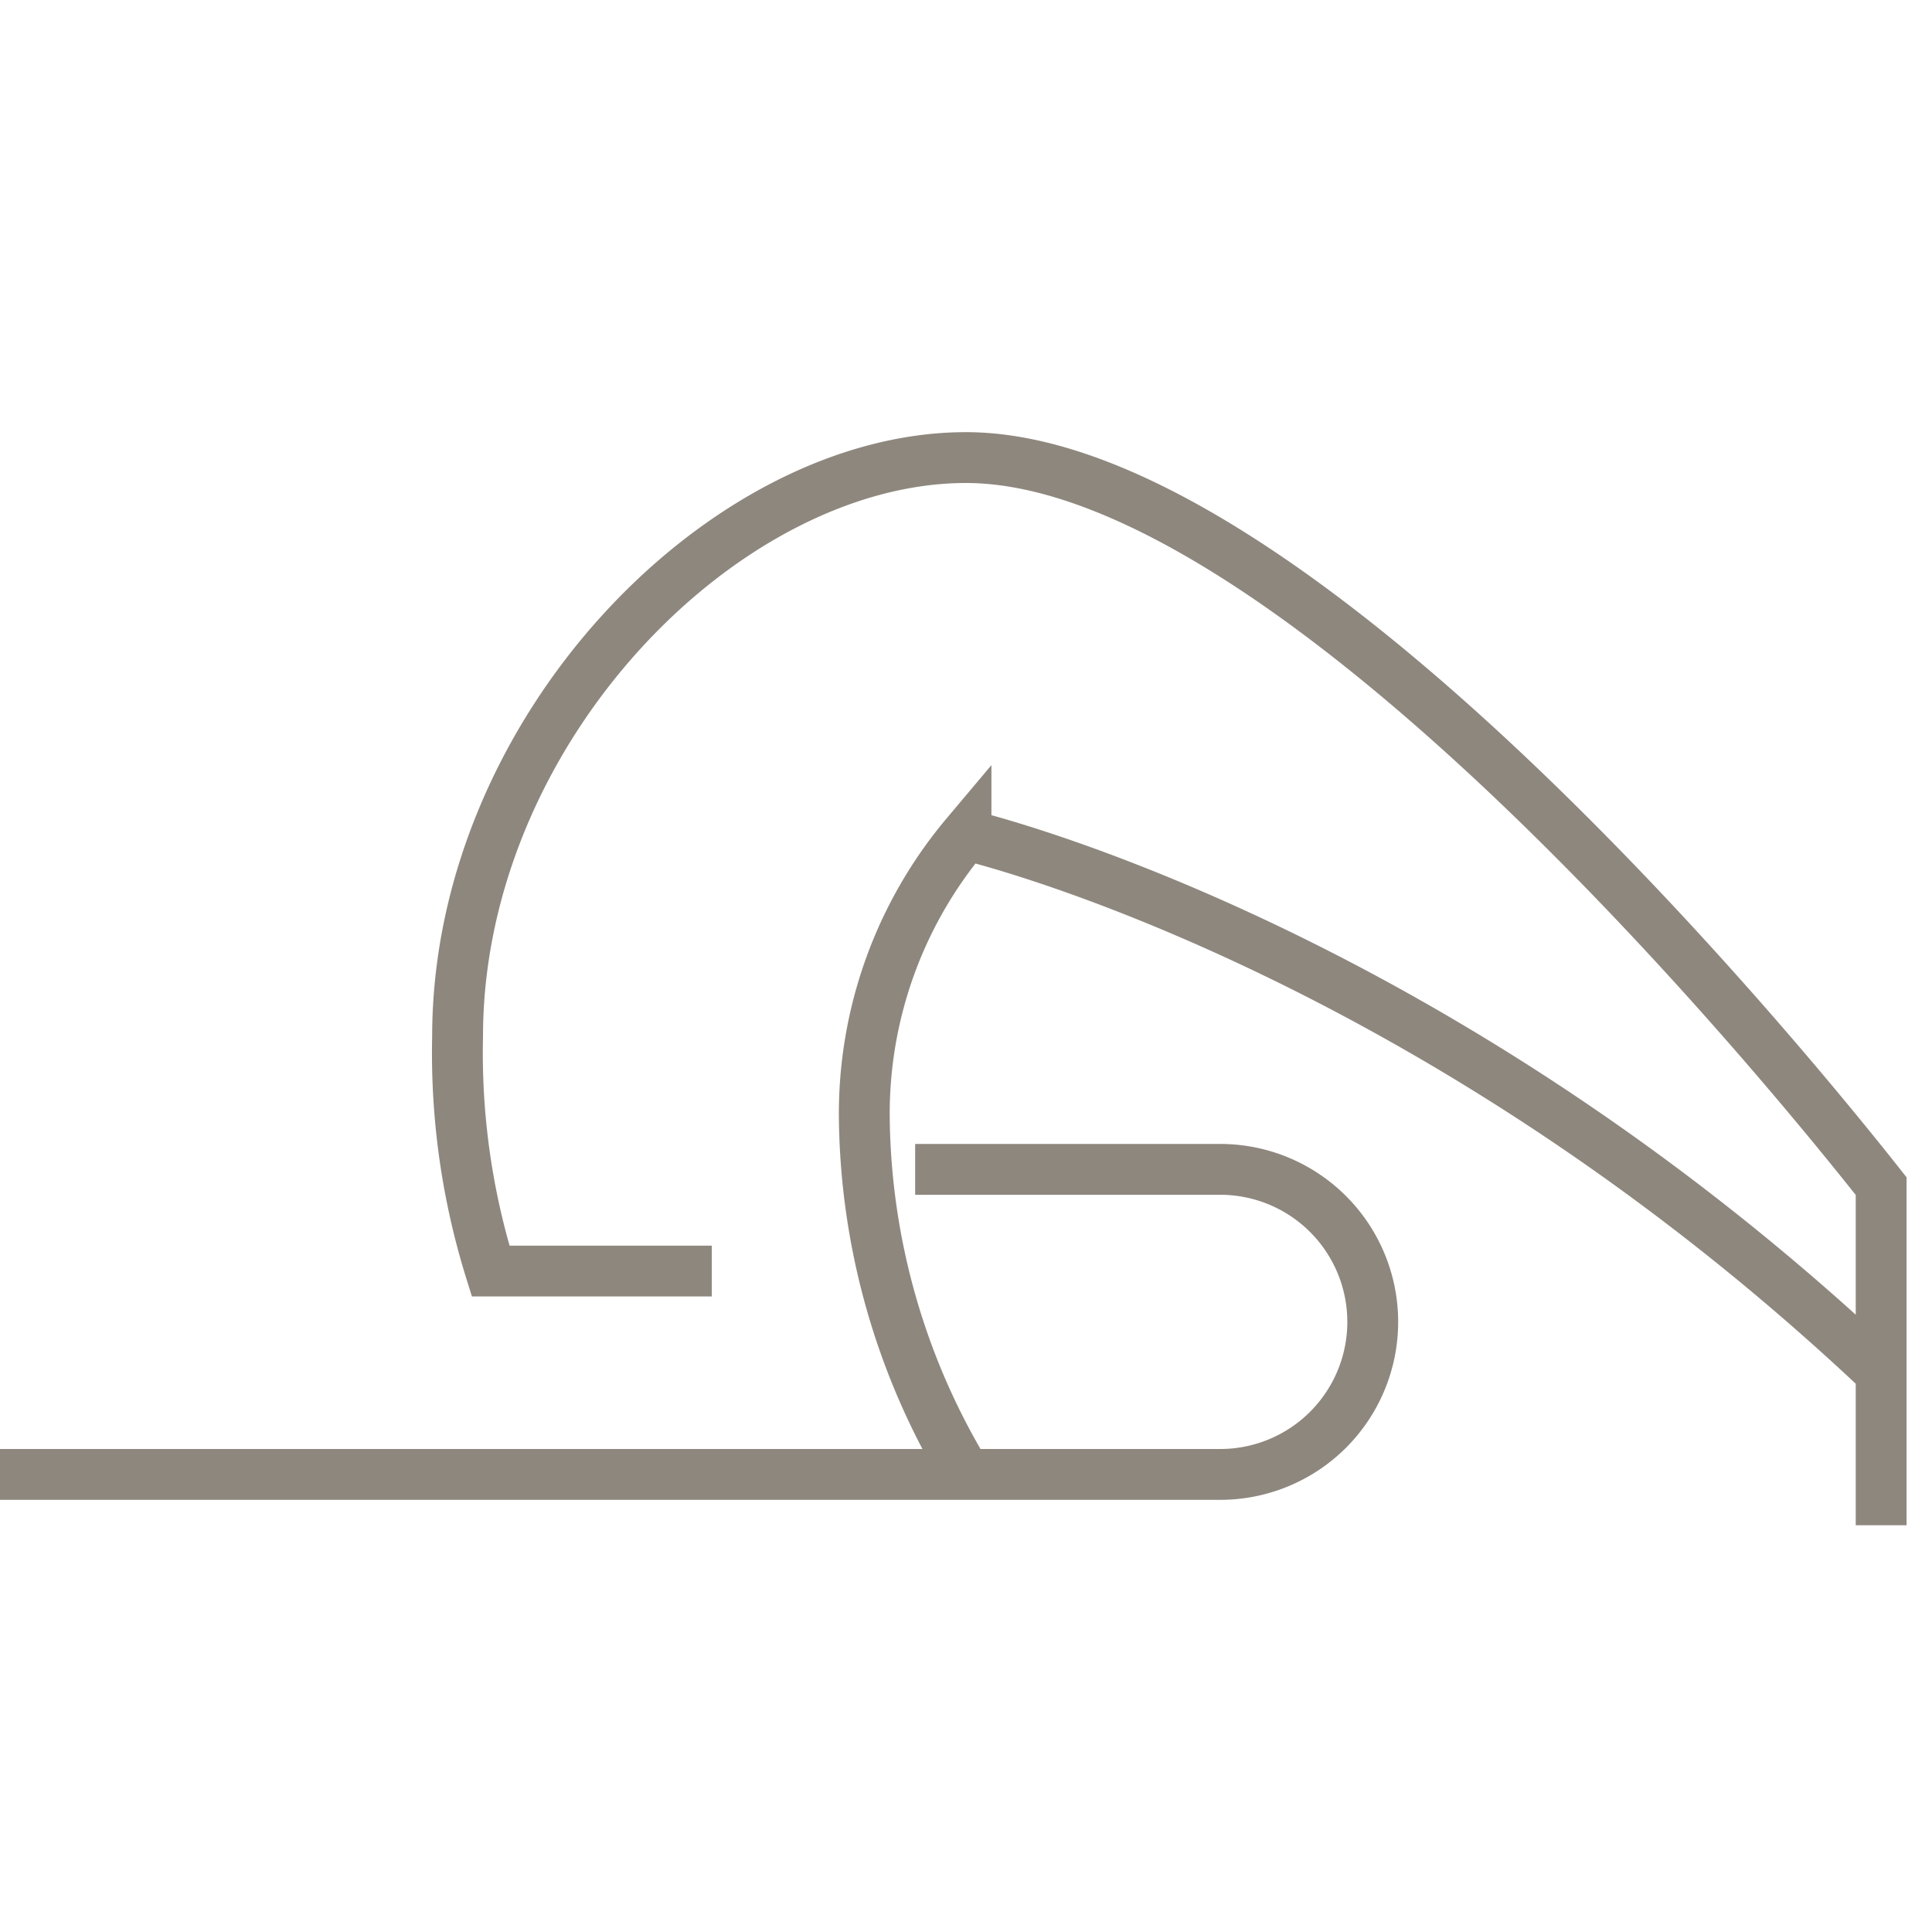 <svg xmlns="http://www.w3.org/2000/svg" viewBox="0 0 38 38"><defs><style>.cls-1,.cls-2{fill:none;}.cls-1{stroke:#72695e;stroke-miterlimit:10;opacity:0.8;}</style></defs><title>asana_plow</title><g id="Слой_2" data-name="Слой 2"><g id="Layer_1" data-name="Layer 1"><path class="cls-1" d="M18,23h6a3,3,0,0,1,0,6H0m37-2c-9-8.5-18-10.58-18-10.58A8.52,8.52,0,0,0,17,22a13.83,13.83,0,0,0,2,7m18,1V23.33C34.07,19.62,25,9,19,9,14.25,9,9,14.36,9,20.39A14.38,14.38,0,0,0,9.65,25H14"/><rect class="cls-2" width="38" height="38"/></g></g></svg>